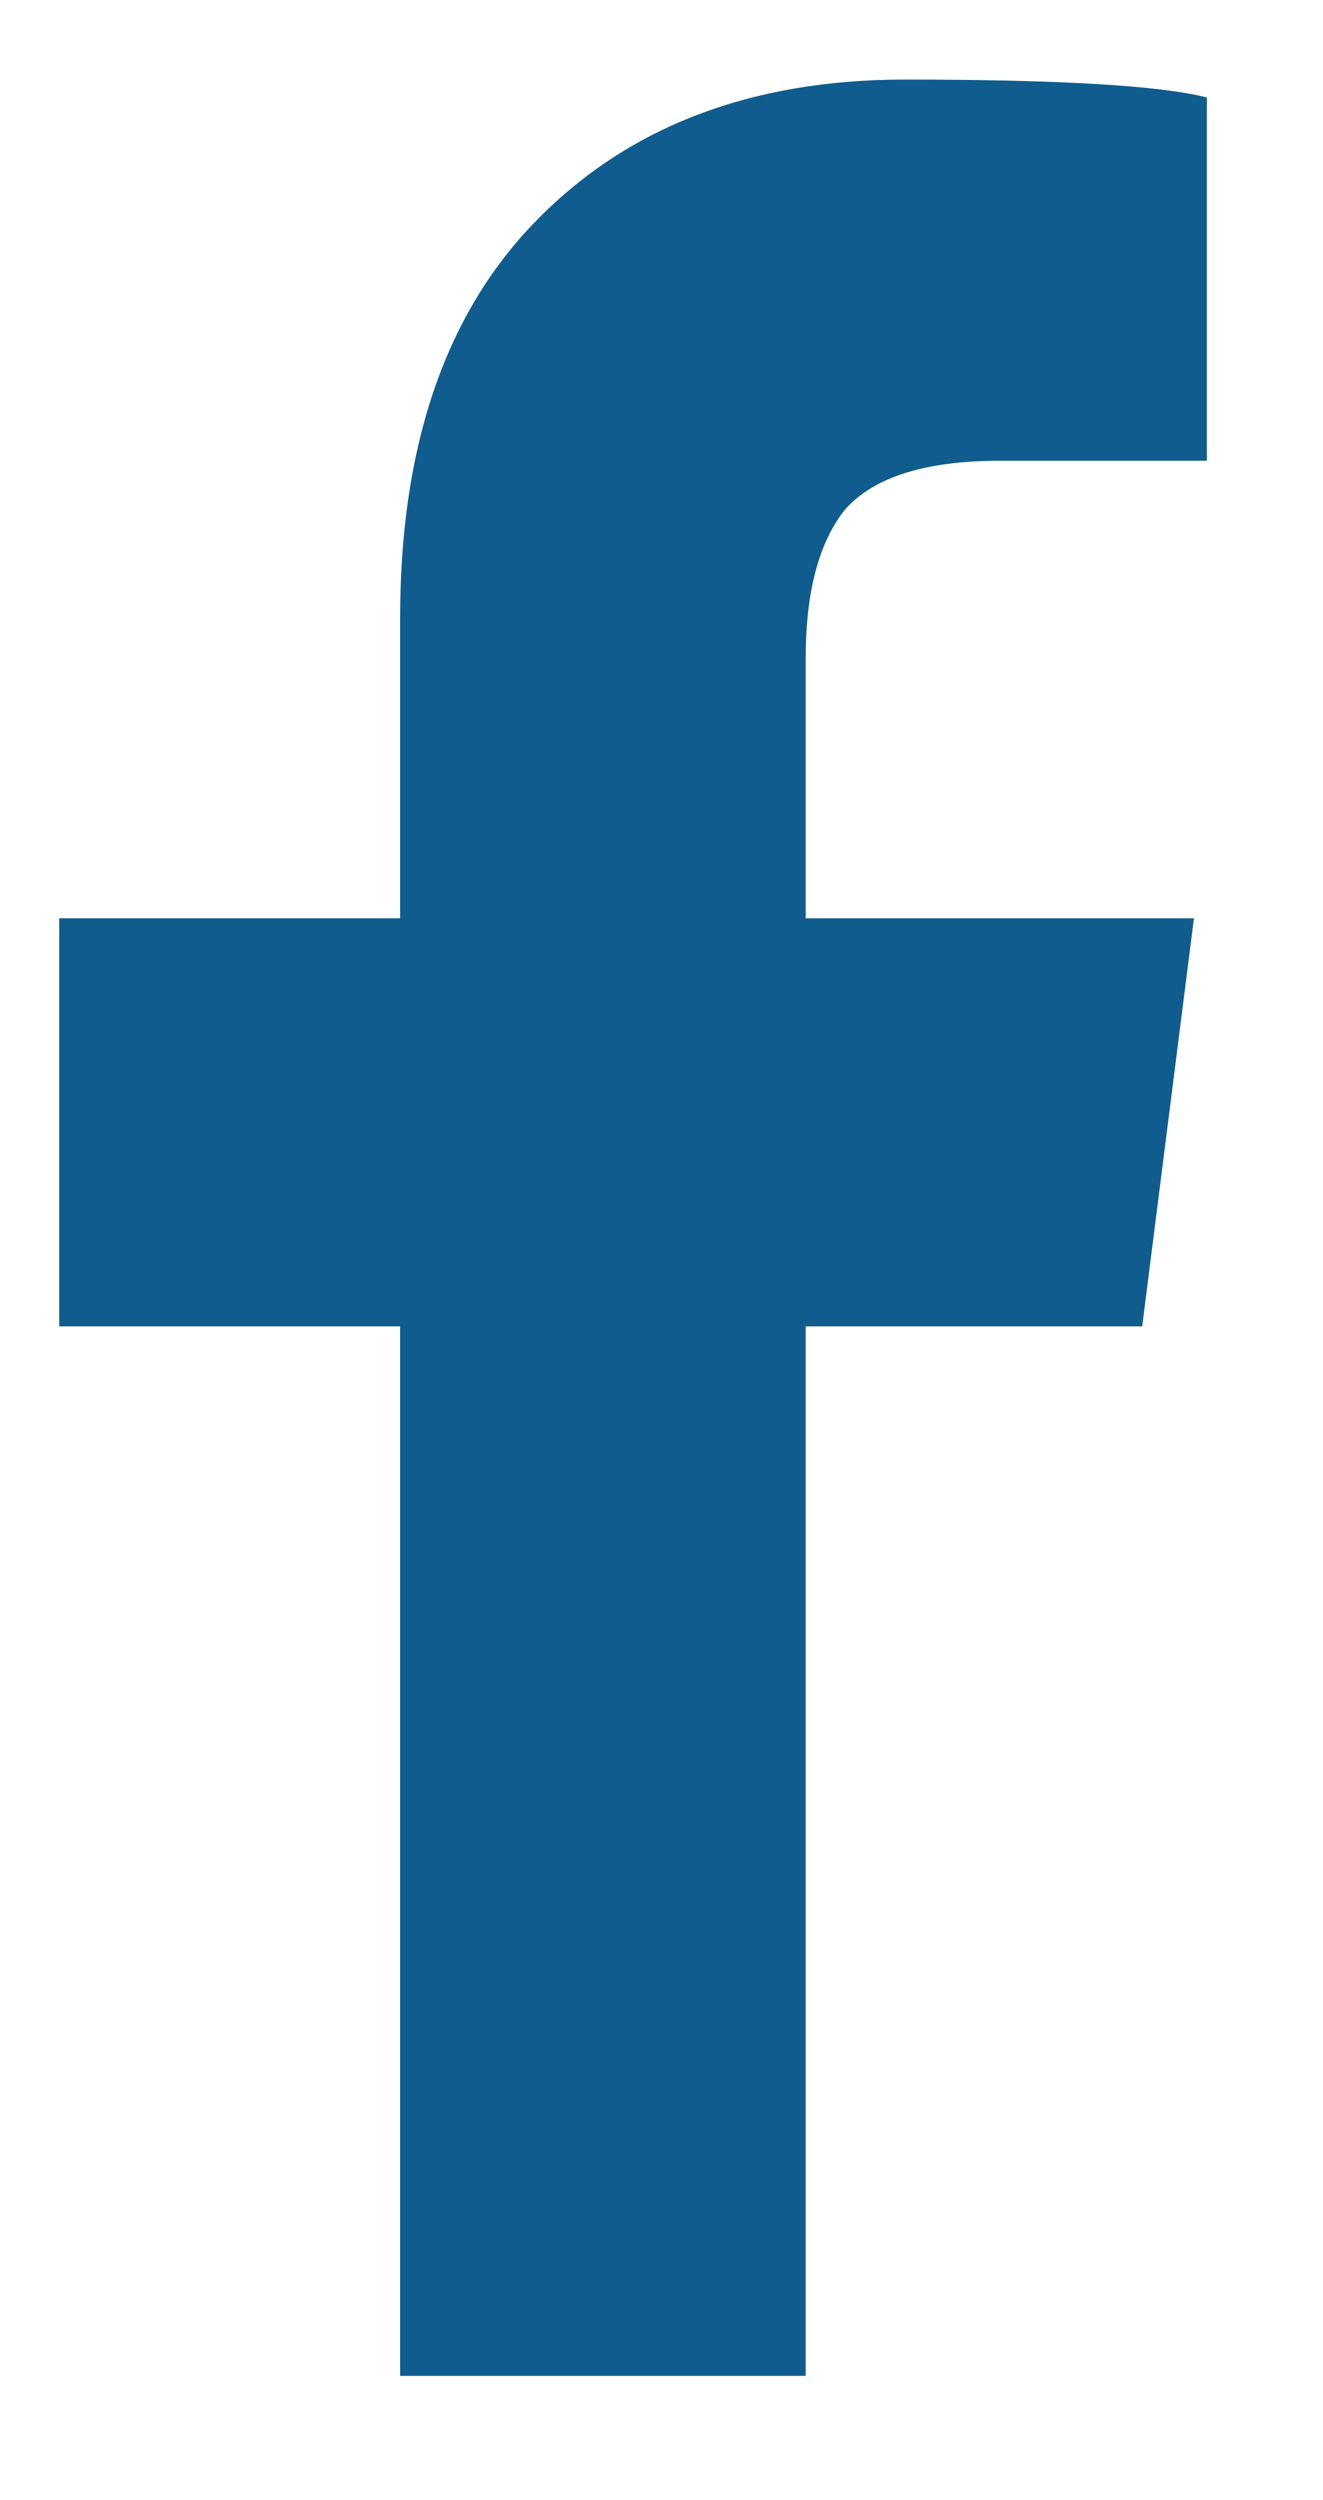 <svg width="9" height="17" viewBox="0 0 9 17" fill="none" xmlns="http://www.w3.org/2000/svg">
<path d="M5.481 16.155V9.019H7.77L8.122 6.244H5.481V4.475C5.481 4.028 5.569 3.693 5.745 3.469C5.94 3.245 6.293 3.133 6.801 3.133H8.21V0.663C7.897 0.582 7.212 0.541 6.156 0.541C5.099 0.541 4.258 0.867 3.632 1.517C3.025 2.147 2.722 3.042 2.722 4.201V6.244H0.403V9.019H2.722V16.155H5.481Z" fill="#105C8E"/>
</svg>
